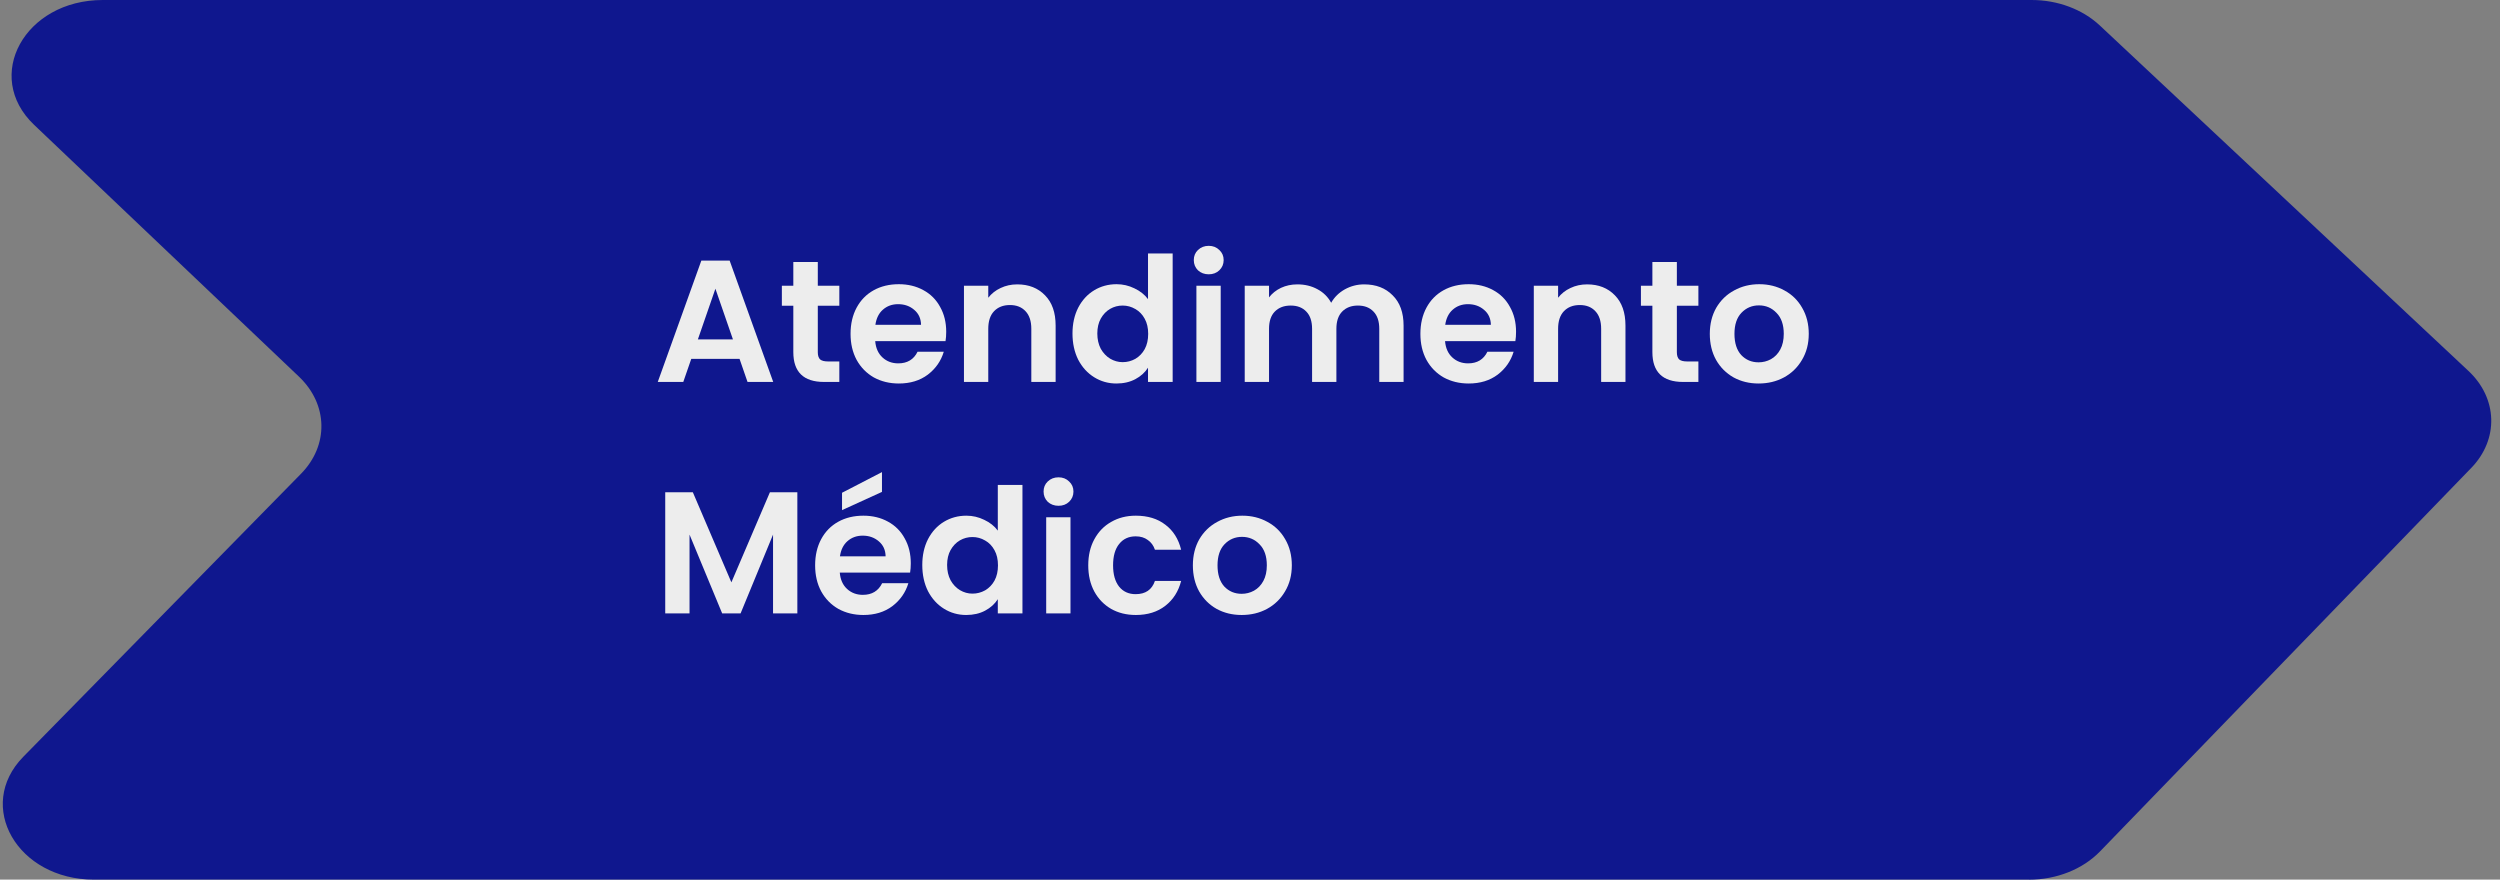 <svg xmlns="http://www.w3.org/2000/svg" width="216" height="76" viewBox="0 0 216 76" fill="none"><rect x="0" y="0" width="216" height="76" fill="#808080" stroke="none"/><g clip-path="url(#clip0_2234_8)"><path d="M175.301 76H8.123C1.5 76 -2.16 69.641 2.015 65.383L26.009 40.931C28.422 38.474 28.346 34.939 25.837 32.549L2.949 10.789C-1.484 6.573 2.131 0 8.88 0H175.528C177.785 0 179.93 0.802 181.424 2.202L213.274 32.048C215.808 34.421 215.909 37.96 213.516 40.43L181.44 73.564C179.945 75.106 177.689 76.004 175.301 76.004V76Z" fill="#0F178E"></path><path d="M107.279 53.135C106.479 53.135 105.759 52.96 105.119 52.61C104.479 52.25 103.974 51.745 103.604 51.095C103.244 50.445 103.064 49.695 103.064 48.845C103.064 47.995 103.249 47.245 103.619 46.595C103.999 45.945 104.514 45.445 105.164 45.095C105.814 44.735 106.539 44.555 107.339 44.555C108.139 44.555 108.864 44.735 109.514 45.095C110.164 45.445 110.674 45.945 111.044 46.595C111.424 47.245 111.614 47.995 111.614 48.845C111.614 49.695 111.419 50.445 111.029 51.095C110.649 51.745 110.129 52.25 109.469 52.61C108.819 52.96 108.089 53.135 107.279 53.135ZM107.279 51.305C107.659 51.305 108.014 51.215 108.344 51.035C108.684 50.845 108.954 50.565 109.154 50.195C109.354 49.825 109.454 49.375 109.454 48.845C109.454 48.055 109.244 47.45 108.824 47.03C108.414 46.6 107.909 46.385 107.309 46.385C106.709 46.385 106.204 46.6 105.794 47.03C105.394 47.45 105.194 48.055 105.194 48.845C105.194 49.635 105.389 50.245 105.779 50.675C106.179 51.095 106.679 51.305 107.279 51.305Z" fill="#EDEDED"></path><path d="M94.025 48.845C94.025 47.985 94.2 47.235 94.55 46.595C94.9 45.945 95.385 45.445 96.005 45.095C96.625 44.735 97.335 44.555 98.135 44.555C99.165 44.555 100.015 44.815 100.685 45.335C101.365 45.845 101.82 46.565 102.05 47.495H99.785C99.665 47.135 99.46 46.855 99.17 46.655C98.89 46.445 98.54 46.34 98.12 46.34C97.52 46.34 97.045 46.56 96.695 47C96.345 47.43 96.17 48.045 96.17 48.845C96.17 49.635 96.345 50.25 96.695 50.69C97.045 51.12 97.52 51.335 98.12 51.335C98.97 51.335 99.525 50.955 99.785 50.195H102.05C101.82 51.095 101.365 51.81 100.685 52.34C100.005 52.87 99.155 53.135 98.135 53.135C97.335 53.135 96.625 52.96 96.005 52.61C95.385 52.25 94.9 51.75 94.55 51.11C94.2 50.46 94.025 49.705 94.025 48.845Z" fill="#EDEDED"></path><path d="M91.456 43.7C91.085 43.7 90.775 43.585 90.525 43.355C90.285 43.115 90.165 42.82 90.165 42.47C90.165 42.12 90.285 41.83 90.525 41.6C90.775 41.36 91.085 41.24 91.456 41.24C91.826 41.24 92.13 41.36 92.371 41.6C92.621 41.83 92.746 42.12 92.746 42.47C92.746 42.82 92.621 43.115 92.371 43.355C92.13 43.585 91.826 43.7 91.456 43.7ZM92.49 44.69V53H90.391V44.69H92.49Z" fill="#EDEDED"></path><path d="M79.685 48.815C79.685 47.975 79.85 47.23 80.18 46.58C80.52 45.93 80.98 45.43 81.56 45.08C82.14 44.73 82.785 44.555 83.495 44.555C84.035 44.555 84.55 44.675 85.04 44.915C85.53 45.145 85.92 45.455 86.21 45.845V41.9H88.34V53H86.21V51.77C85.95 52.18 85.585 52.51 85.115 52.76C84.645 53.01 84.1 53.135 83.48 53.135C82.78 53.135 82.14 52.955 81.56 52.595C80.98 52.235 80.52 51.73 80.18 51.08C79.85 50.42 79.685 49.665 79.685 48.815ZM86.225 48.845C86.225 48.335 86.125 47.9 85.925 47.54C85.725 47.17 85.455 46.89 85.115 46.7C84.775 46.5 84.41 46.4 84.02 46.4C83.63 46.4 83.27 46.495 82.94 46.685C82.61 46.875 82.34 47.155 82.13 47.525C81.93 47.885 81.83 48.315 81.83 48.815C81.83 49.315 81.93 49.755 82.13 50.135C82.34 50.505 82.61 50.79 82.94 50.99C83.28 51.19 83.64 51.29 84.02 51.29C84.41 51.29 84.775 51.195 85.115 51.005C85.455 50.805 85.725 50.525 85.925 50.165C86.125 49.795 86.225 49.355 86.225 48.845Z" fill="#EDEDED"></path><path d="M78.692 48.665C78.692 48.965 78.672 49.235 78.632 49.475H72.557C72.607 50.075 72.817 50.545 73.187 50.885C73.557 51.225 74.012 51.395 74.552 51.395C75.332 51.395 75.887 51.06 76.217 50.39H78.482C78.242 51.19 77.782 51.85 77.102 52.37C76.422 52.88 75.587 53.135 74.597 53.135C73.797 53.135 73.077 52.96 72.437 52.61C71.807 52.25 71.312 51.745 70.952 51.095C70.602 50.445 70.427 49.695 70.427 48.845C70.427 47.985 70.602 47.23 70.952 46.58C71.302 45.93 71.792 45.43 72.422 45.08C73.052 44.73 73.777 44.555 74.597 44.555C75.387 44.555 76.092 44.725 76.712 45.065C77.342 45.405 77.827 45.89 78.167 46.52C78.517 47.14 78.692 47.855 78.692 48.665ZM76.517 48.065C76.507 47.525 76.312 47.095 75.932 46.775C75.552 46.445 75.087 46.28 74.537 46.28C74.017 46.28 73.577 46.44 73.217 46.76C72.867 47.07 72.652 47.505 72.572 48.065H76.517ZM76.202 42.5L72.752 44.075V42.575L76.202 40.79V42.5Z" fill="#EDEDED"></path><path d="M68.891 42.53V53H66.791V46.19L63.986 53H62.396L59.576 46.19V53H57.476V42.53H59.861L63.191 50.315L66.521 42.53H68.891Z" fill="#EDEDED"></path><path d="M151.942 33.135C151.142 33.135 150.422 32.96 149.782 32.61C149.142 32.25 148.637 31.745 148.267 31.095C147.907 30.445 147.727 29.695 147.727 28.845C147.727 27.995 147.912 27.245 148.282 26.595C148.662 25.945 149.177 25.445 149.827 25.095C150.477 24.735 151.202 24.555 152.002 24.555C152.802 24.555 153.527 24.735 154.177 25.095C154.827 25.445 155.337 25.945 155.707 26.595C156.087 27.245 156.277 27.995 156.277 28.845C156.277 29.695 156.082 30.445 155.692 31.095C155.312 31.745 154.792 32.25 154.132 32.61C153.482 32.96 152.752 33.135 151.942 33.135ZM151.942 31.305C152.322 31.305 152.677 31.215 153.007 31.035C153.347 30.845 153.617 30.565 153.817 30.195C154.017 29.825 154.117 29.375 154.117 28.845C154.117 28.055 153.907 27.45 153.487 27.03C153.077 26.6 152.572 26.385 151.972 26.385C151.372 26.385 150.867 26.6 150.457 27.03C150.057 27.45 149.857 28.055 149.857 28.845C149.857 29.635 150.052 30.245 150.442 30.675C150.842 31.095 151.342 31.305 151.942 31.305Z" fill="#EDEDED"></path><path d="M144.881 26.415V30.435C144.881 30.715 144.946 30.92 145.076 31.05C145.216 31.17 145.446 31.23 145.766 31.23H146.741V33H145.421C143.651 33 142.766 32.14 142.766 30.42V26.415H141.776V24.69H142.766V22.635H144.881V24.69H146.741V26.415H144.881Z" fill="#EDEDED"></path><path d="M137.125 24.57C138.115 24.57 138.915 24.885 139.525 25.515C140.135 26.135 140.44 27.005 140.44 28.125V33H138.34V28.41C138.34 27.75 138.175 27.245 137.845 26.895C137.515 26.535 137.065 26.355 136.495 26.355C135.915 26.355 135.455 26.535 135.115 26.895C134.785 27.245 134.62 27.75 134.62 28.41V33H132.52V24.69H134.62V25.725C134.9 25.365 135.255 25.085 135.685 24.885C136.125 24.675 136.605 24.57 137.125 24.57Z" fill="#EDEDED"></path><path d="M130.987 28.665C130.987 28.965 130.967 29.235 130.927 29.475H124.852C124.902 30.075 125.112 30.545 125.482 30.885C125.852 31.225 126.307 31.395 126.847 31.395C127.627 31.395 128.182 31.06 128.512 30.39H130.777C130.537 31.19 130.077 31.85 129.397 32.37C128.717 32.88 127.882 33.135 126.892 33.135C126.092 33.135 125.372 32.96 124.732 32.61C124.102 32.25 123.607 31.745 123.247 31.095C122.897 30.445 122.722 29.695 122.722 28.845C122.722 27.985 122.897 27.23 123.247 26.58C123.597 25.93 124.087 25.43 124.717 25.08C125.347 24.73 126.072 24.555 126.892 24.555C127.682 24.555 128.387 24.725 129.007 25.065C129.637 25.405 130.122 25.89 130.462 26.52C130.812 27.14 130.987 27.855 130.987 28.665ZM128.812 28.065C128.802 27.525 128.607 27.095 128.227 26.775C127.847 26.445 127.382 26.28 126.832 26.28C126.312 26.28 125.872 26.44 125.512 26.76C125.162 27.07 124.947 27.505 124.867 28.065H128.812Z" fill="#EDEDED"></path><path d="M117.864 24.57C118.884 24.57 119.704 24.885 120.324 25.515C120.954 26.135 121.269 27.005 121.269 28.125V33H119.169V28.41C119.169 27.76 119.004 27.265 118.674 26.925C118.344 26.575 117.894 26.4 117.324 26.4C116.754 26.4 116.299 26.575 115.959 26.925C115.629 27.265 115.464 27.76 115.464 28.41V33H113.364V28.41C113.364 27.76 113.199 27.265 112.869 26.925C112.539 26.575 112.089 26.4 111.519 26.4C110.939 26.4 110.479 26.575 110.139 26.925C109.809 27.265 109.644 27.76 109.644 28.41V33H107.544V24.69H109.644V25.695C109.914 25.345 110.259 25.07 110.679 24.87C111.109 24.67 111.579 24.57 112.089 24.57C112.739 24.57 113.319 24.71 113.829 24.99C114.339 25.26 114.734 25.65 115.014 26.16C115.284 25.68 115.674 25.295 116.184 25.005C116.704 24.715 117.264 24.57 117.864 24.57Z" fill="#EDEDED"></path><path d="M104.434 23.7C104.064 23.7 103.754 23.585 103.504 23.355C103.264 23.115 103.144 22.82 103.144 22.47C103.144 22.12 103.264 21.83 103.504 21.6C103.754 21.36 104.064 21.24 104.434 21.24C104.804 21.24 105.109 21.36 105.349 21.6C105.599 21.83 105.724 22.12 105.724 22.47C105.724 22.82 105.599 23.115 105.349 23.355C105.109 23.585 104.804 23.7 104.434 23.7ZM105.469 24.69V33H103.369V24.69H105.469Z" fill="#EDEDED"></path><path d="M92.663 28.815C92.663 27.975 92.828 27.23 93.158 26.58C93.498 25.93 93.958 25.43 94.538 25.08C95.118 24.73 95.763 24.555 96.473 24.555C97.013 24.555 97.528 24.675 98.018 24.915C98.508 25.145 98.898 25.455 99.188 25.845V21.9H101.318V33H99.188V31.77C98.928 32.18 98.563 32.51 98.093 32.76C97.623 33.01 97.078 33.135 96.458 33.135C95.758 33.135 95.118 32.955 94.538 32.595C93.958 32.235 93.498 31.73 93.158 31.08C92.828 30.42 92.663 29.665 92.663 28.815ZM99.203 28.845C99.203 28.335 99.103 27.9 98.903 27.54C98.703 27.17 98.433 26.89 98.093 26.7C97.753 26.5 97.388 26.4 96.998 26.4C96.608 26.4 96.248 26.495 95.918 26.685C95.588 26.875 95.318 27.155 95.108 27.525C94.908 27.885 94.808 28.315 94.808 28.815C94.808 29.315 94.908 29.755 95.108 30.135C95.318 30.505 95.588 30.79 95.918 30.99C96.258 31.19 96.618 31.29 96.998 31.29C97.388 31.29 97.753 31.195 98.093 31.005C98.433 30.805 98.703 30.525 98.903 30.165C99.103 29.795 99.203 29.355 99.203 28.845Z" fill="#EDEDED"></path><path d="M87.891 24.57C88.881 24.57 89.681 24.885 90.291 25.515C90.901 26.135 91.206 27.005 91.206 28.125V33H89.106V28.41C89.106 27.75 88.941 27.245 88.611 26.895C88.281 26.535 87.831 26.355 87.261 26.355C86.681 26.355 86.221 26.535 85.881 26.895C85.551 27.245 85.386 27.75 85.386 28.41V33H83.286V24.69H85.386V25.725C85.666 25.365 86.021 25.085 86.451 24.885C86.891 24.675 87.371 24.57 87.891 24.57Z" fill="#EDEDED"></path><path d="M81.753 28.665C81.753 28.965 81.733 29.235 81.693 29.475H75.618C75.668 30.075 75.878 30.545 76.248 30.885C76.618 31.225 77.073 31.395 77.613 31.395C78.393 31.395 78.948 31.06 79.278 30.39H81.543C81.303 31.19 80.843 31.85 80.163 32.37C79.483 32.88 78.648 33.135 77.658 33.135C76.858 33.135 76.138 32.96 75.498 32.61C74.868 32.25 74.373 31.745 74.013 31.095C73.663 30.445 73.488 29.695 73.488 28.845C73.488 27.985 73.663 27.23 74.013 26.58C74.363 25.93 74.853 25.43 75.483 25.08C76.113 24.73 76.838 24.555 77.658 24.555C78.448 24.555 79.153 24.725 79.773 25.065C80.403 25.405 80.888 25.89 81.228 26.52C81.578 27.14 81.753 27.855 81.753 28.665ZM79.578 28.065C79.568 27.525 79.373 27.095 78.993 26.775C78.613 26.445 78.148 26.28 77.598 26.28C77.078 26.28 76.638 26.44 76.278 26.76C75.928 27.07 75.713 27.505 75.633 28.065H79.578Z" fill="#EDEDED"></path><path d="M70.658 26.415V30.435C70.658 30.715 70.723 30.92 70.853 31.05C70.993 31.17 71.223 31.23 71.543 31.23H72.518V33H71.198C69.428 33 68.543 32.14 68.543 30.42V26.415H67.553V24.69H68.543V22.635H70.658V24.69H72.518V26.415H70.658Z" fill="#EDEDED"></path><path d="M63.896 31.005H59.726L59.036 33H56.831L60.596 22.515H63.041L66.806 33H64.586L63.896 31.005ZM63.326 29.325L61.811 24.945L60.296 29.325H63.326Z" fill="#EDEDED"></path></g><defs><clipPath id="clip0_2234_8"><rect width="215" height="76" fill="white" transform="translate(0.243)"></rect></clipPath></defs></svg>